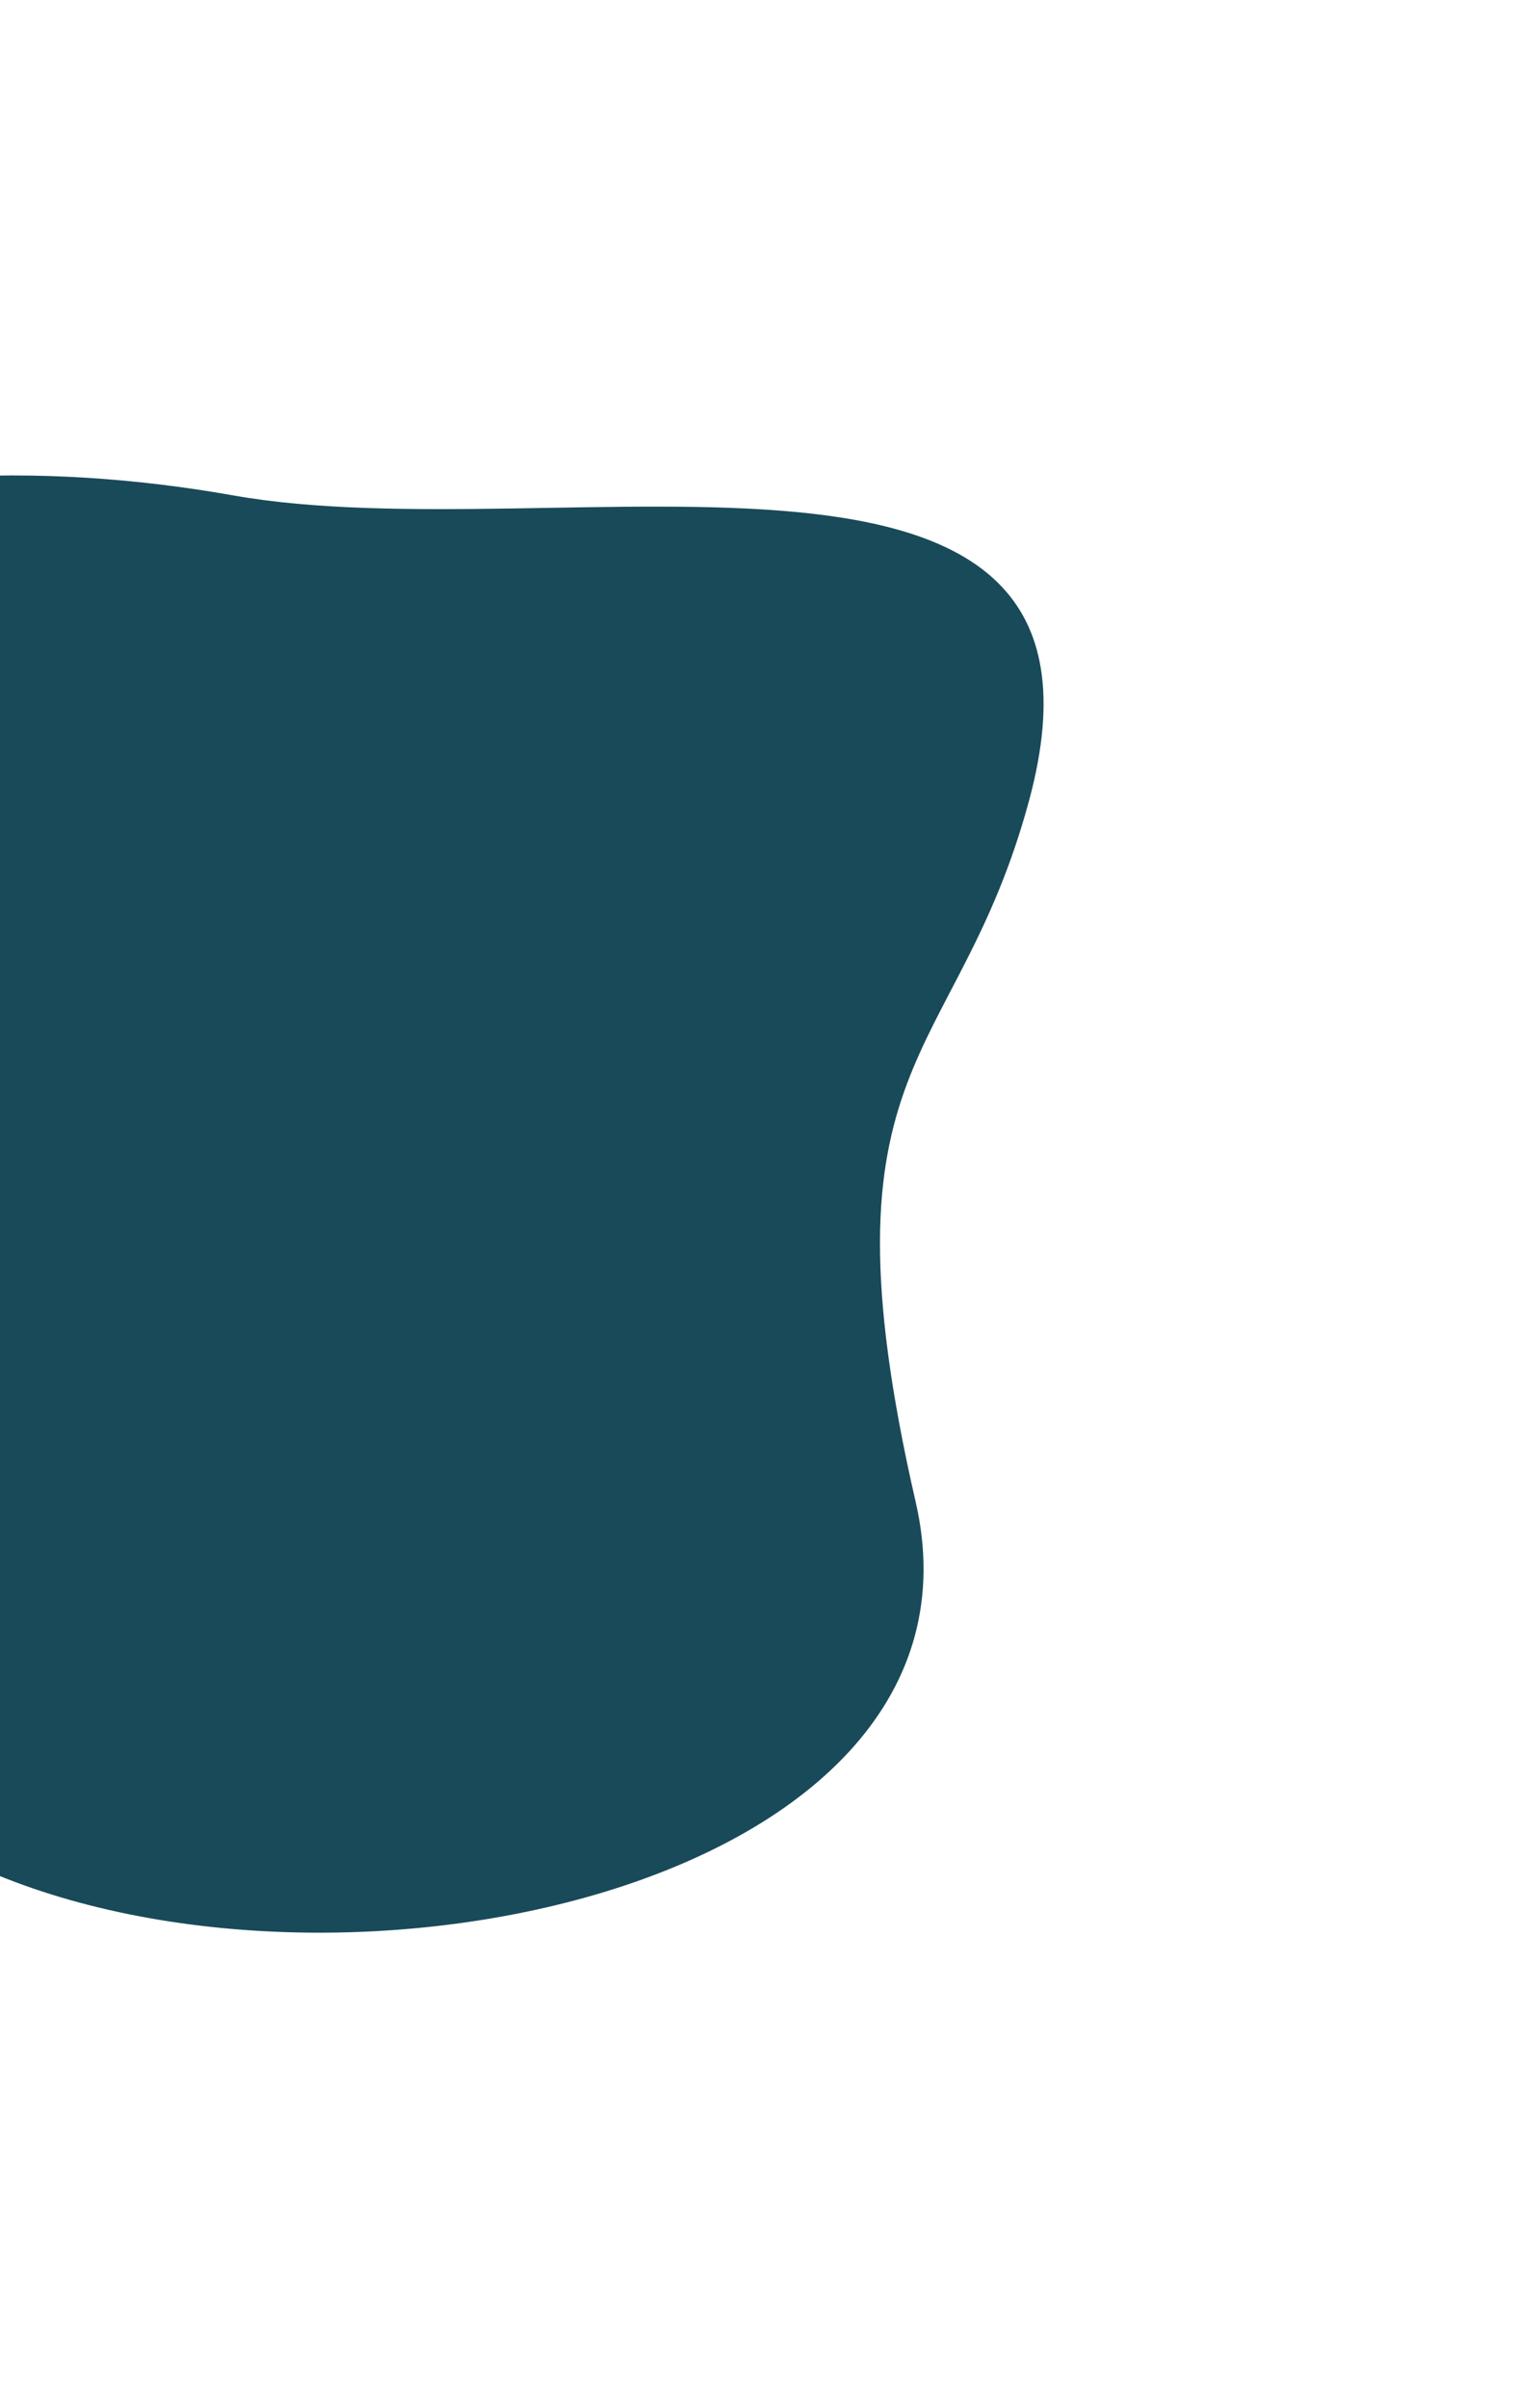 <svg xmlns="http://www.w3.org/2000/svg" width="639" height="1013" viewBox="0 0 639 1013" fill="none">
  <g filter="url(#filter0_f_4029_2823)">
    <path d="M432.923 336.687C480.645 159.793 235.886 232.913 97.95 208.37C-61.735 179.957 -273.732 215.702 -170.946 443.924C-111.277 576.41 -146.439 718.147 -15.849 782.131C134.337 855.716 422.584 794.662 385.201 631.817C342.067 443.924 402.511 449.416 432.923 336.687Z" fill="#194A59"/>
  </g>
  <defs>
    <filter id="filter0_f_4029_2823" x="-398" y="0" width="1037" height="1013" filterUnits="userSpaceOnUse" color-interpolation-filters="sRGB">
      <feFlood flood-opacity="0" result="BackgroundImageFix"/>
      <feBlend mode="normal" in="SourceGraphic" in2="BackgroundImageFix" result="shape"/>
      <feGaussianBlur stdDeviation="100" result="effect1_foregroundBlur_4029_2823"/>
    </filter>
  </defs>
</svg>